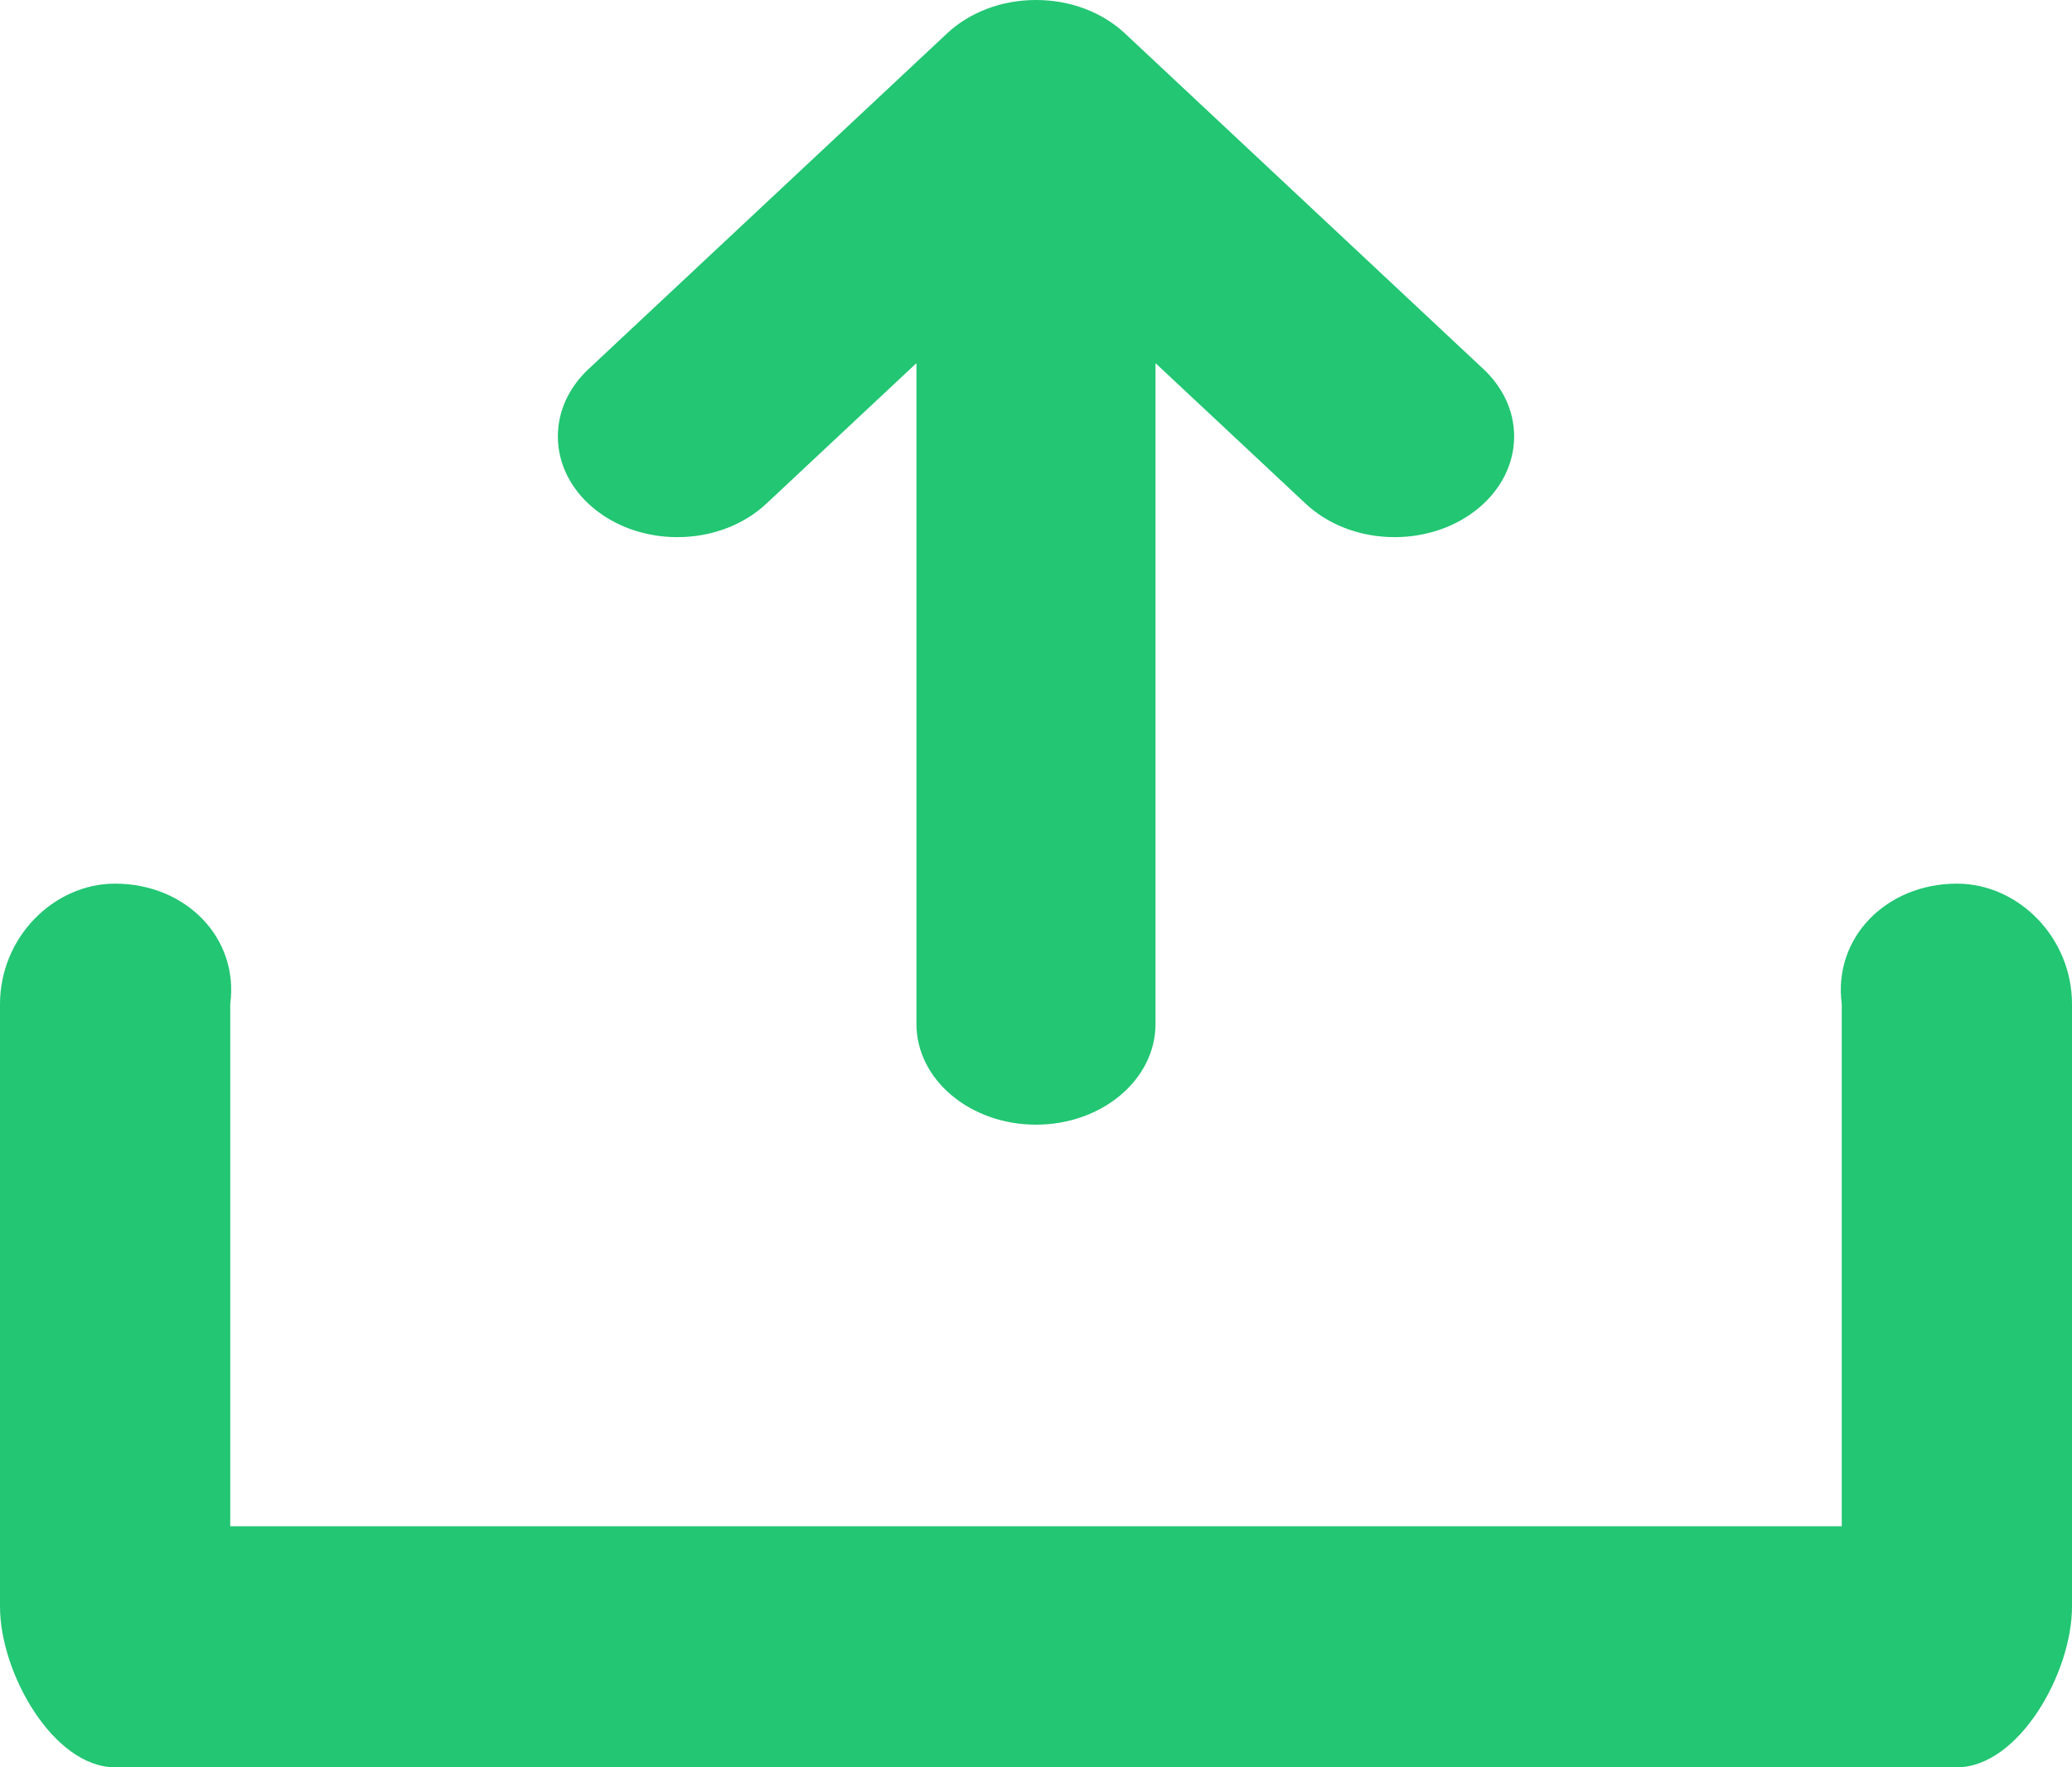 <?xml version="1.0" encoding="UTF-8"?>
<svg width="34px" height="29px" viewBox="0 0 34 29" version="1.1" xmlns="http://www.w3.org/2000/svg" xmlns:xlink="http://www.w3.org/1999/xlink">
    <title>上传图片</title>
    <g id="编辑" stroke="none" stroke-width="1" fill="none" fill-rule="evenodd">
        <g id="上传图片" transform="translate(17, 14.5) rotate(-180) translate(-17, -14.5) " fill="#22C673" fill-rule="nonzero">
            <path d="M3.778,3.955 L30.222,3.955 L30.222,12.523 C30.077,13.615 30.955,14.5 32.111,14.5 C33.122,14.5 34,13.615 34,12.523 L34,2.636 C34,1.544 33.122,0 32.111,0 L1.889,0 C0.878,0 0,1.544 0,2.636 L0,12.523 C0,13.615 0.878,14.5 1.889,14.5 C3.045,14.5 3.923,13.615 3.778,12.523 L3.778,3.955 Z M18.458,28.453 L24.343,22.944 C24.656,22.651 24.846,22.264 24.846,21.839 C24.846,20.926 23.968,20.186 22.885,20.186 C22.306,20.186 21.786,20.397 21.427,20.733 L18.962,23.041 L18.962,12.198 C18.962,11.285 18.083,10.545 17,10.545 C15.917,10.545 15.039,11.285 15.039,12.198 L15.039,23.041 L12.573,20.733 C12.214,20.397 11.694,20.186 11.115,20.186 C10.032,20.186 9.154,20.926 9.154,21.839 C9.154,22.264 9.345,22.651 9.658,22.944 L15.542,28.453 C15.901,28.789 16.421,29 17,29 C17.579,29 18.099,28.789 18.458,28.453 Z" id="形状"></path>
        </g>
    </g>
</svg>
